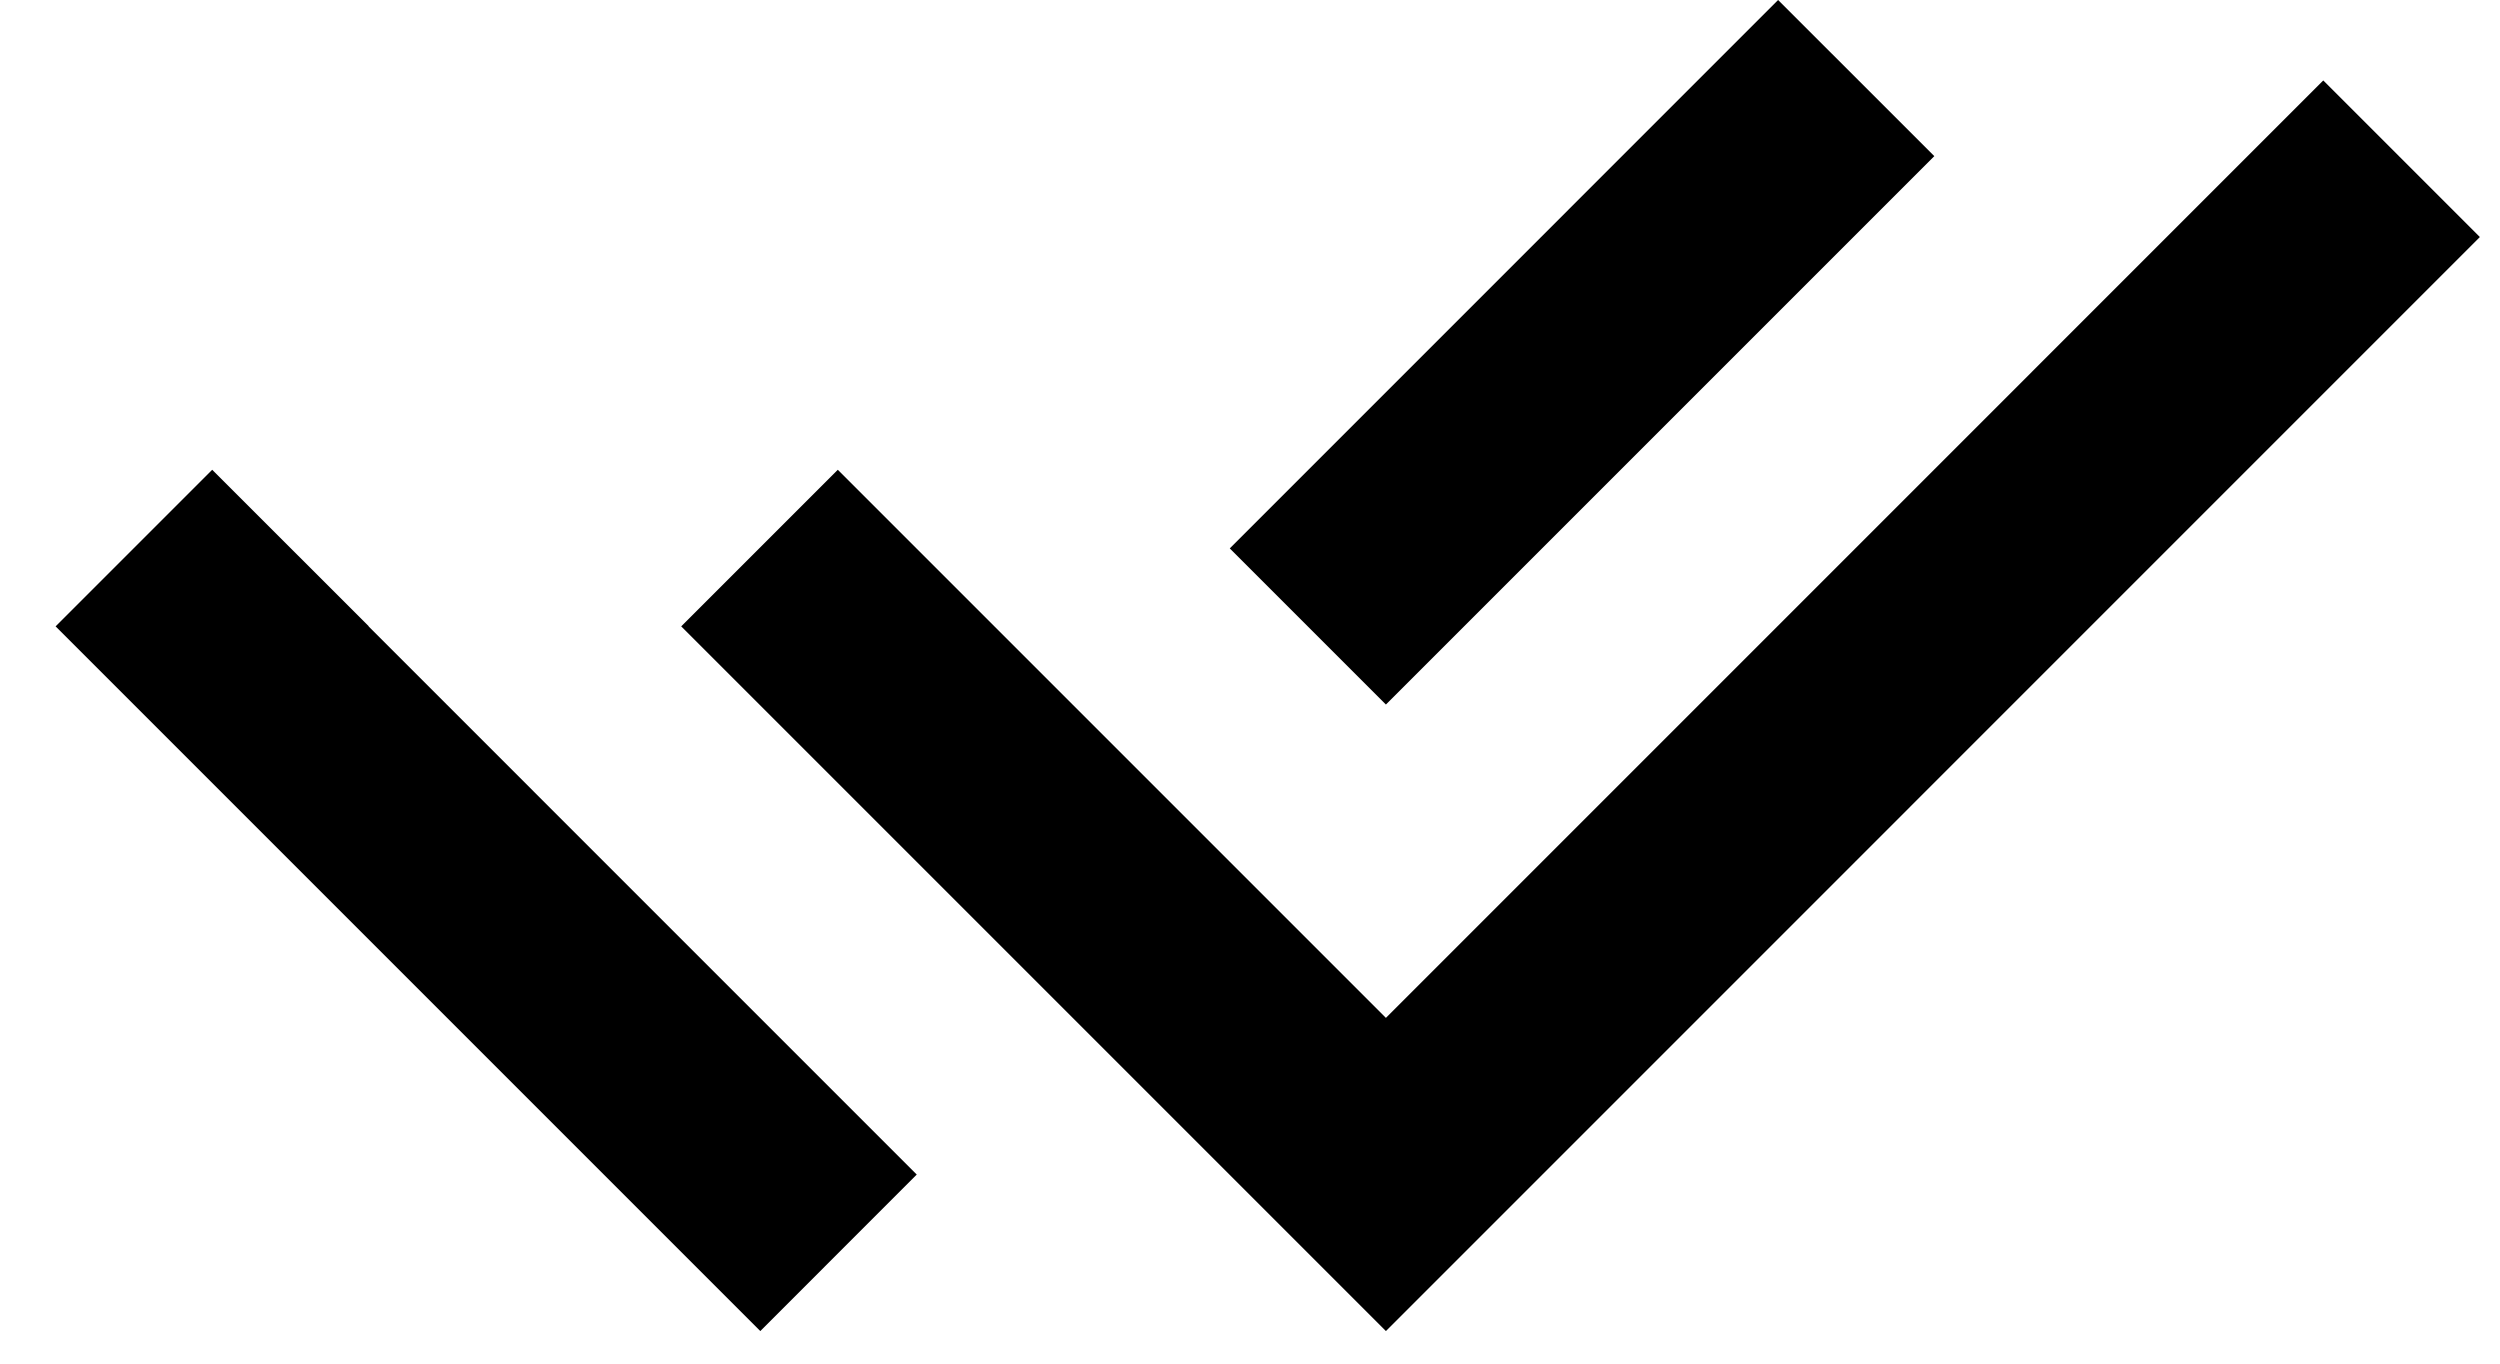 <svg width="33" height="18" viewBox="0 0 33 18" fill="none" xmlns="http://www.w3.org/2000/svg">
<path d="M16.23 11.372L18.294 13.436L30.667 1.062L32.734 3.129L18.294 17.57L8.992 8.268L11.059 6.201L14.165 9.307L16.23 11.372ZM16.233 7.239L23.471 0L25.533 2.061L18.294 9.3L16.233 7.239ZM12.101 15.504L10.036 17.57L0.734 8.268L2.801 6.201L4.867 8.266L4.865 8.268L12.101 15.504Z" fill="black"/>
</svg>
